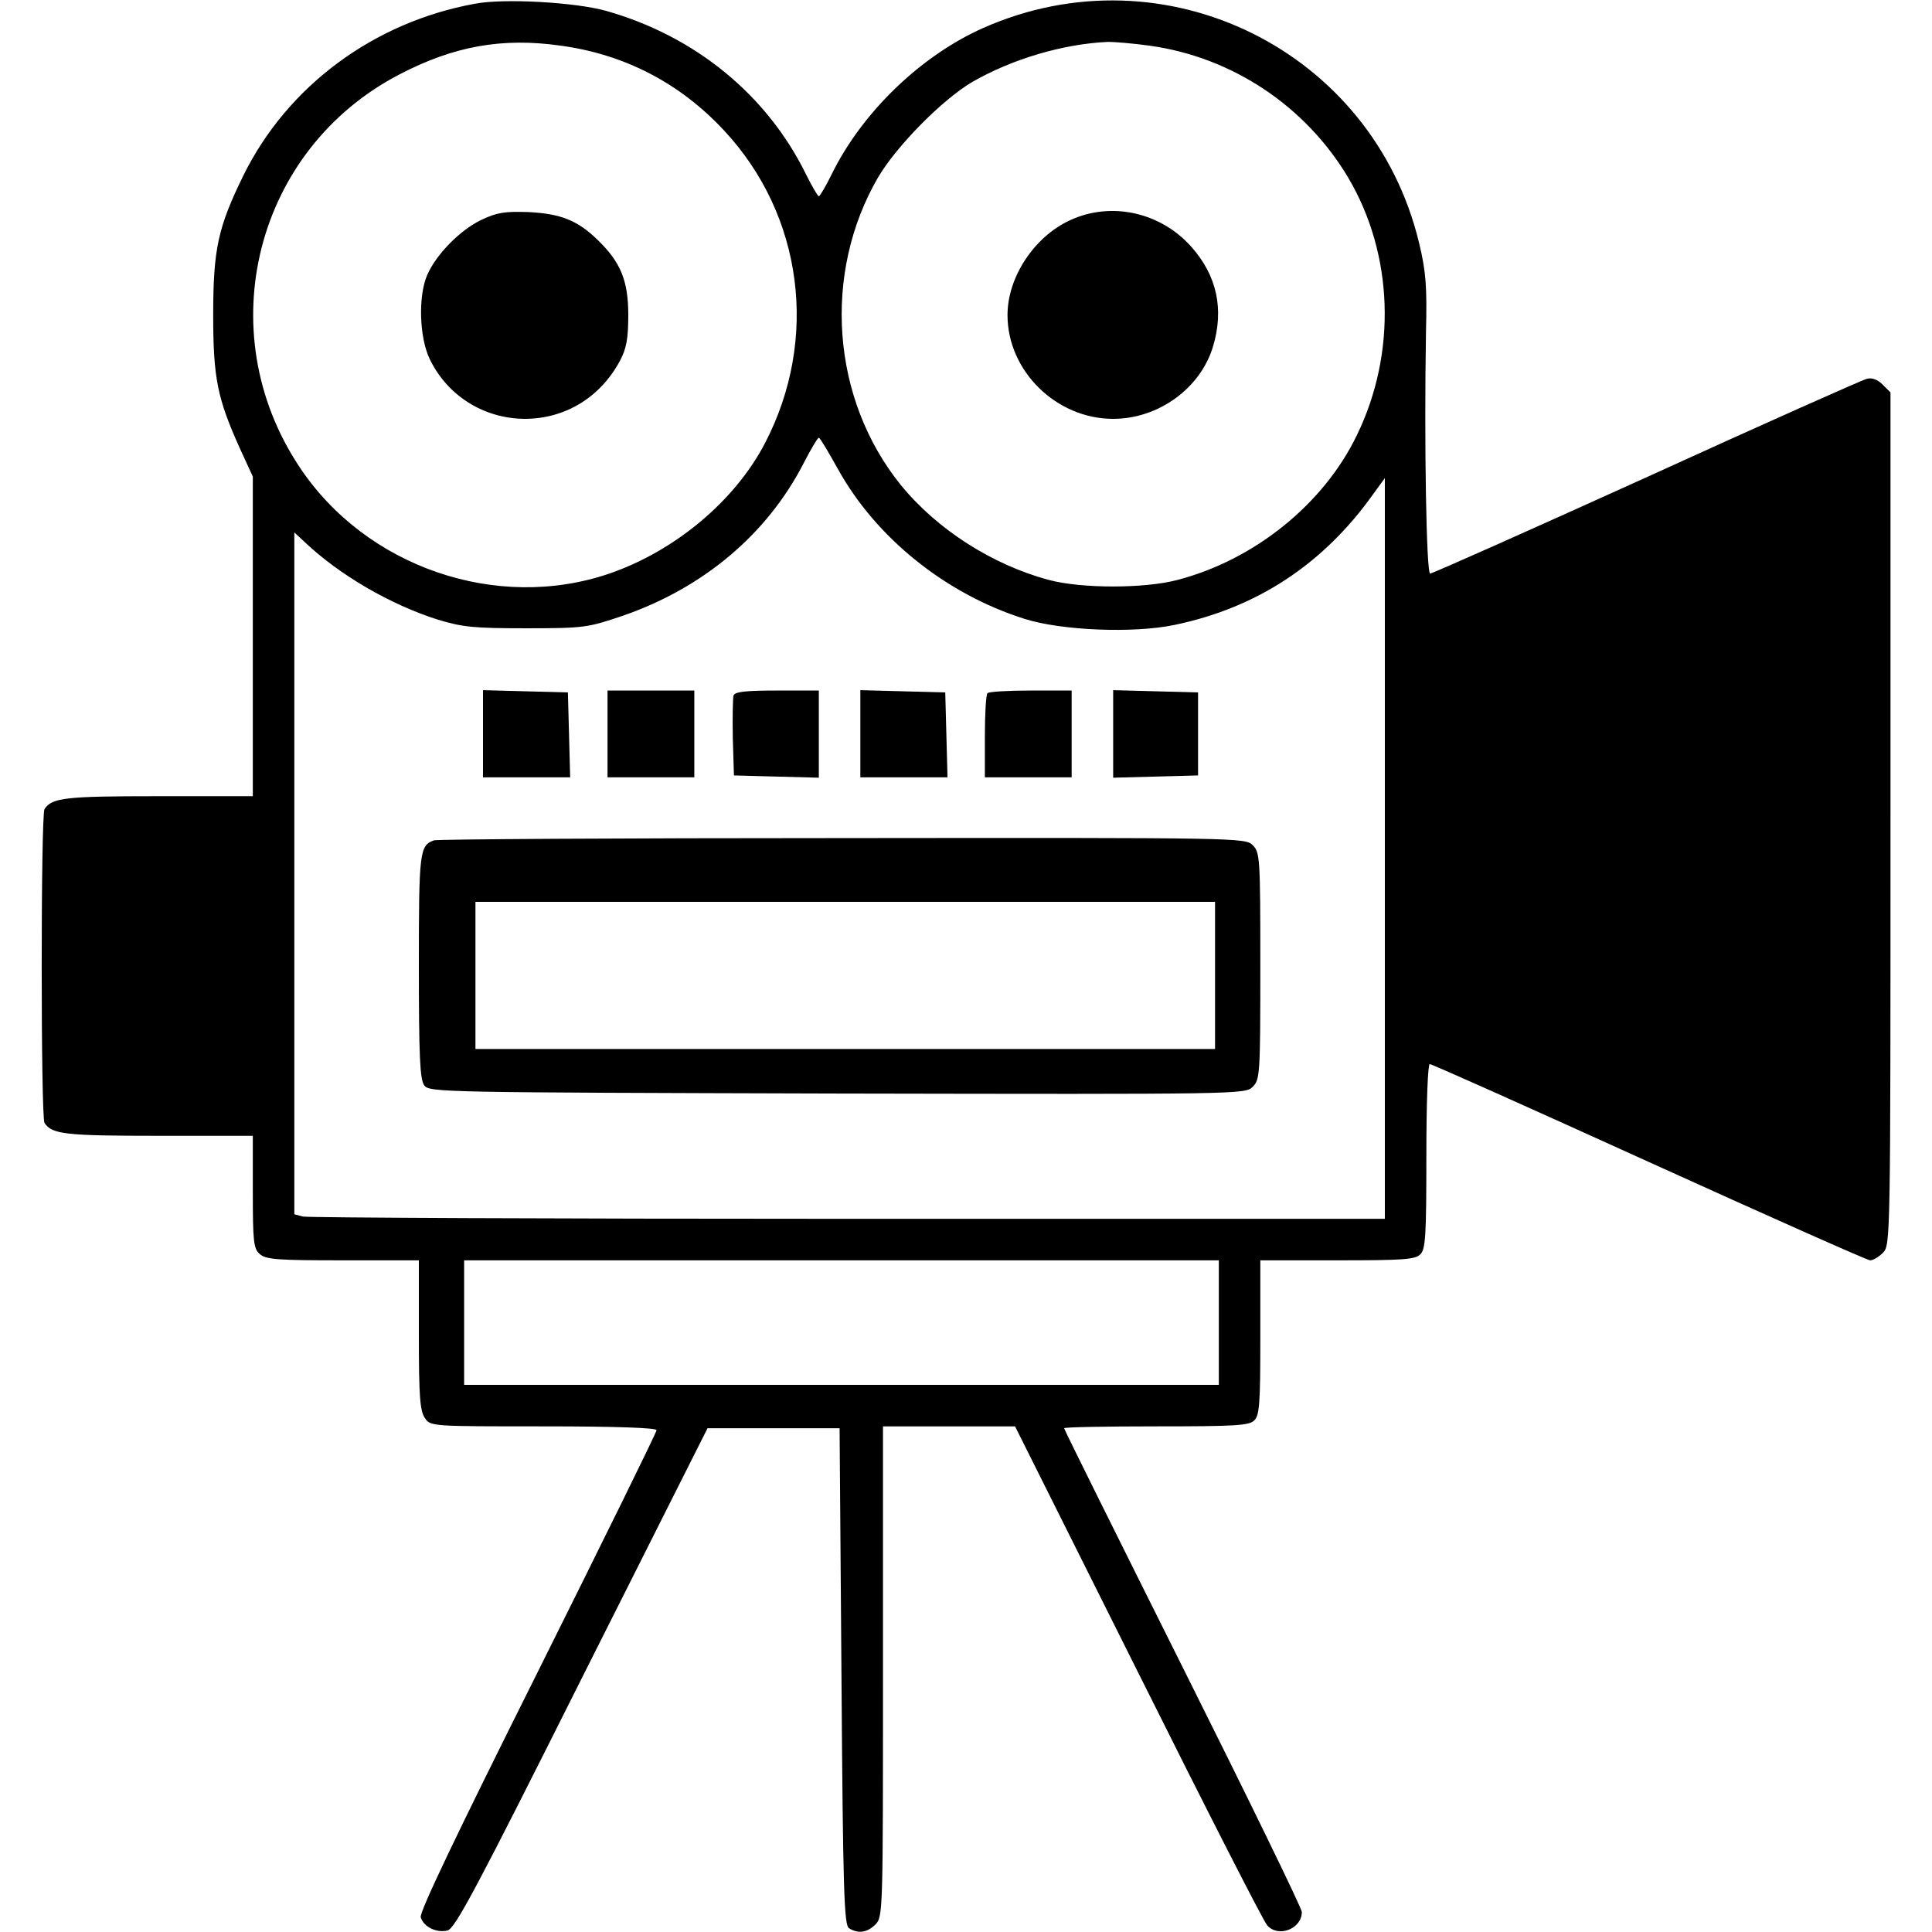 <?xml version="1.0" encoding="UTF-8" standalone="no"?> <svg xmlns="http://www.w3.org/2000/svg" width="512pt" height="512pt" viewBox="0 0 512 512" preserveAspectRatio="xMidYMid meet"> <g transform="translate(0,512) scale(0.1,-0.1)" fill="#000000" stroke="none"> <path d="M1258 5110 c-268 -49 -496 -218 -613 -455 -67 -137 -80 -194 -80 -370 0 -167 11 -221 71 -354 l34 -74 0 -423 0 -424 -251 0 c-246 0 -281 -4 -301 -34 -10 -14 -10 -818 0 -832 20 -30 55 -34 301 -34 l251 0 0 -148 c0 -132 2 -151 18 -165 16 -15 47 -17 220 -17 l202 0 0 -198 c0 -163 3 -201 16 -220 15 -22 16 -22 315 -22 193 0 299 -4 299 -10 0 -6 -142 -294 -315 -641 -217 -434 -314 -637 -310 -650 8 -26 42 -42 71 -35 20 5 77 112 356 669 l333 662 175 0 175 0 5 -658 c4 -570 7 -659 20 -667 24 -15 48 -12 70 10 20 20 20 33 20 670 l0 650 175 0 175 0 326 -652 c179 -359 333 -661 342 -670 29 -34 92 -10 92 35 0 10 -142 301 -315 647 -173 346 -315 632 -315 635 0 3 110 5 244 5 209 0 247 2 260 16 14 13 16 47 16 220 l0 204 204 0 c173 0 207 2 220 16 14 13 16 51 16 260 0 147 4 244 9 244 6 0 267 -117 582 -260 315 -143 578 -260 585 -260 8 0 23 9 34 20 20 20 20 33 20 1150 l0 1130 -21 21 c-13 13 -28 19 -42 15 -12 -3 -275 -120 -584 -261 -309 -140 -567 -255 -573 -255 -10 0 -16 345 -11 640 3 120 0 160 -18 235 -122 511 -674 784 -1155 571 -165 -73 -322 -224 -402 -388 -16 -32 -31 -58 -34 -58 -3 0 -18 26 -34 58 -103 210 -293 366 -529 433 -81 23 -272 34 -349 19z m228 -111 c169 -23 316 -99 433 -225 209 -224 252 -553 108 -829 -80 -153 -238 -285 -412 -345 -298 -102 -645 17 -821 282 -240 360 -117 843 265 1041 144 75 272 98 427 76z m1560 0 c219 -30 414 -160 527 -350 120 -203 129 -464 23 -682 -88 -183 -272 -331 -476 -384 -87 -23 -254 -23 -340 0 -150 40 -297 134 -393 252 -184 228 -208 560 -60 815 49 83 170 206 250 253 106 61 242 101 360 106 17 0 66 -4 109 -10z m-826 -1121 c101 -183 286 -332 495 -398 97 -31 290 -39 398 -16 217 45 393 160 525 345 l32 44 0 -981 0 -982 -1422 0 c-781 0 -1432 3 -1445 6 l-23 6 0 904 0 903 28 -26 c92 -87 226 -165 352 -205 66 -20 95 -23 235 -23 154 0 163 2 255 33 214 74 383 216 480 405 19 37 37 67 40 67 3 0 25 -37 50 -82z m1010 -2263 l0 -165 -1000 0 -1000 0 0 165 0 165 1000 0 1000 0 0 -165z"></path> <path d="M1275 4537 c-56 -27 -119 -91 -143 -146 -24 -56 -21 -165 7 -223 47 -97 143 -157 251 -158 108 0 201 57 253 154 17 32 22 58 22 121 0 91 -20 140 -81 199 -53 52 -99 70 -184 74 -63 2 -83 -1 -125 -21z"></path> <path d="M2835 4536 c-95 -44 -165 -151 -165 -251 0 -148 129 -275 280 -275 120 0 232 81 265 193 29 98 10 186 -57 262 -82 93 -214 122 -323 71z"></path> <path d="M1280 3175 l0 -115 115 0 116 0 -3 113 -3 112 -112 3 -113 3 0 -116z"></path> <path d="M1610 3175 l0 -115 115 0 115 0 0 115 0 115 -115 0 -115 0 0 -115z"></path> <path d="M1944 3277 c-2 -7 -3 -58 -2 -113 l3 -99 113 -3 112 -3 0 116 0 115 -110 0 c-83 0 -112 -3 -116 -13z"></path> <path d="M2280 3175 l0 -115 115 0 116 0 -3 113 -3 112 -112 3 -113 3 0 -116z"></path> <path d="M2617 3283 c-4 -3 -7 -55 -7 -115 l0 -108 115 0 115 0 0 115 0 115 -108 0 c-60 0 -112 -3 -115 -7z"></path> <path d="M2950 3175 l0 -116 113 3 112 3 0 110 0 110 -112 3 -113 3 0 -116z"></path> <path d="M1150 2893 c-38 -14 -40 -29 -40 -333 0 -240 3 -300 14 -316 14 -19 38 -19 1095 -22 1072 -2 1081 -2 1101 18 19 19 20 33 20 320 0 287 -1 301 -20 320 -20 20 -33 20 -1087 19 -588 0 -1075 -3 -1083 -6z m2070 -358 l0 -195 -980 0 -980 0 0 195 0 195 980 0 980 0 0 -195z"></path> </g> </svg> 